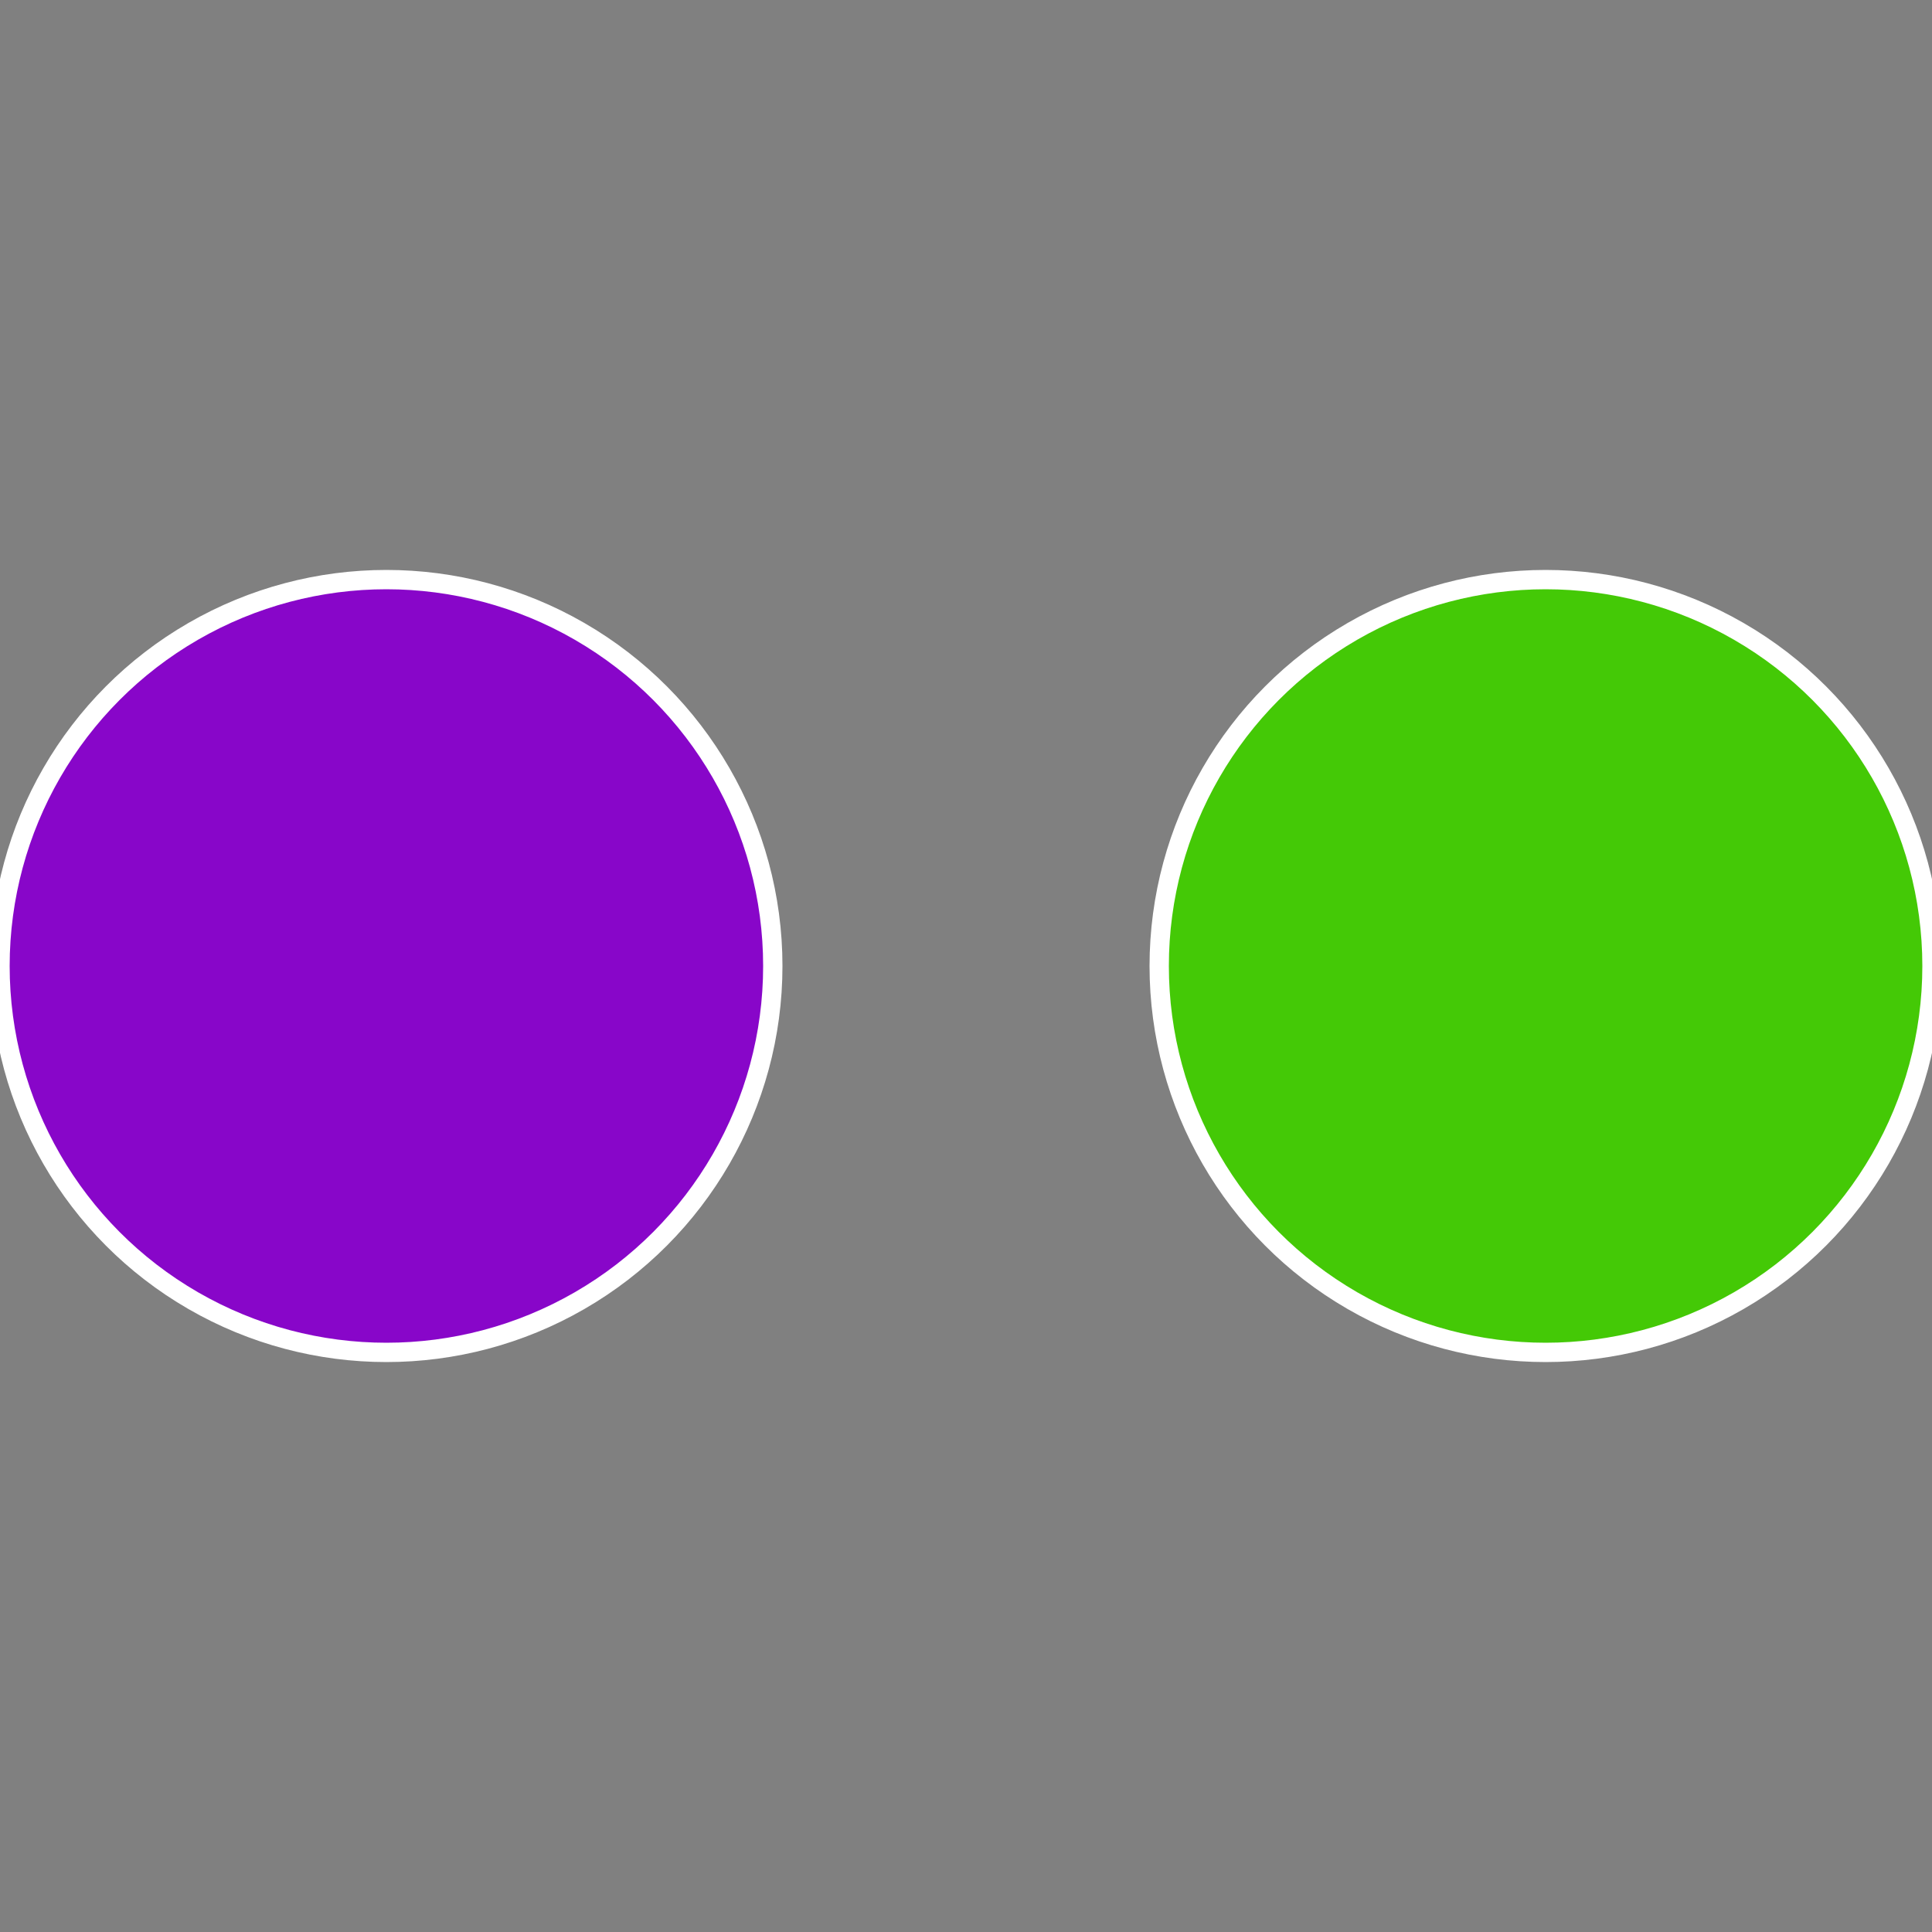 <?xml version="1.0" standalone="no"?>
<svg width="500" height="500" viewBox="-1 -1 2 2" xmlns="http://www.w3.org/2000/svg">
 
                <rect x="-1" y="-1" width="2" height="2" fill="#808080" stroke="none"/>
 
                <circle cx="0.6" cy="0" r="0.4" fill="#44c906" stroke="#fff" stroke-width="1%" />
             
                <circle cx="-0.6" cy="7.3478807948841E-17" r="0.4" fill="#8806c9" stroke="#fff" stroke-width="1%" />
            </svg>
